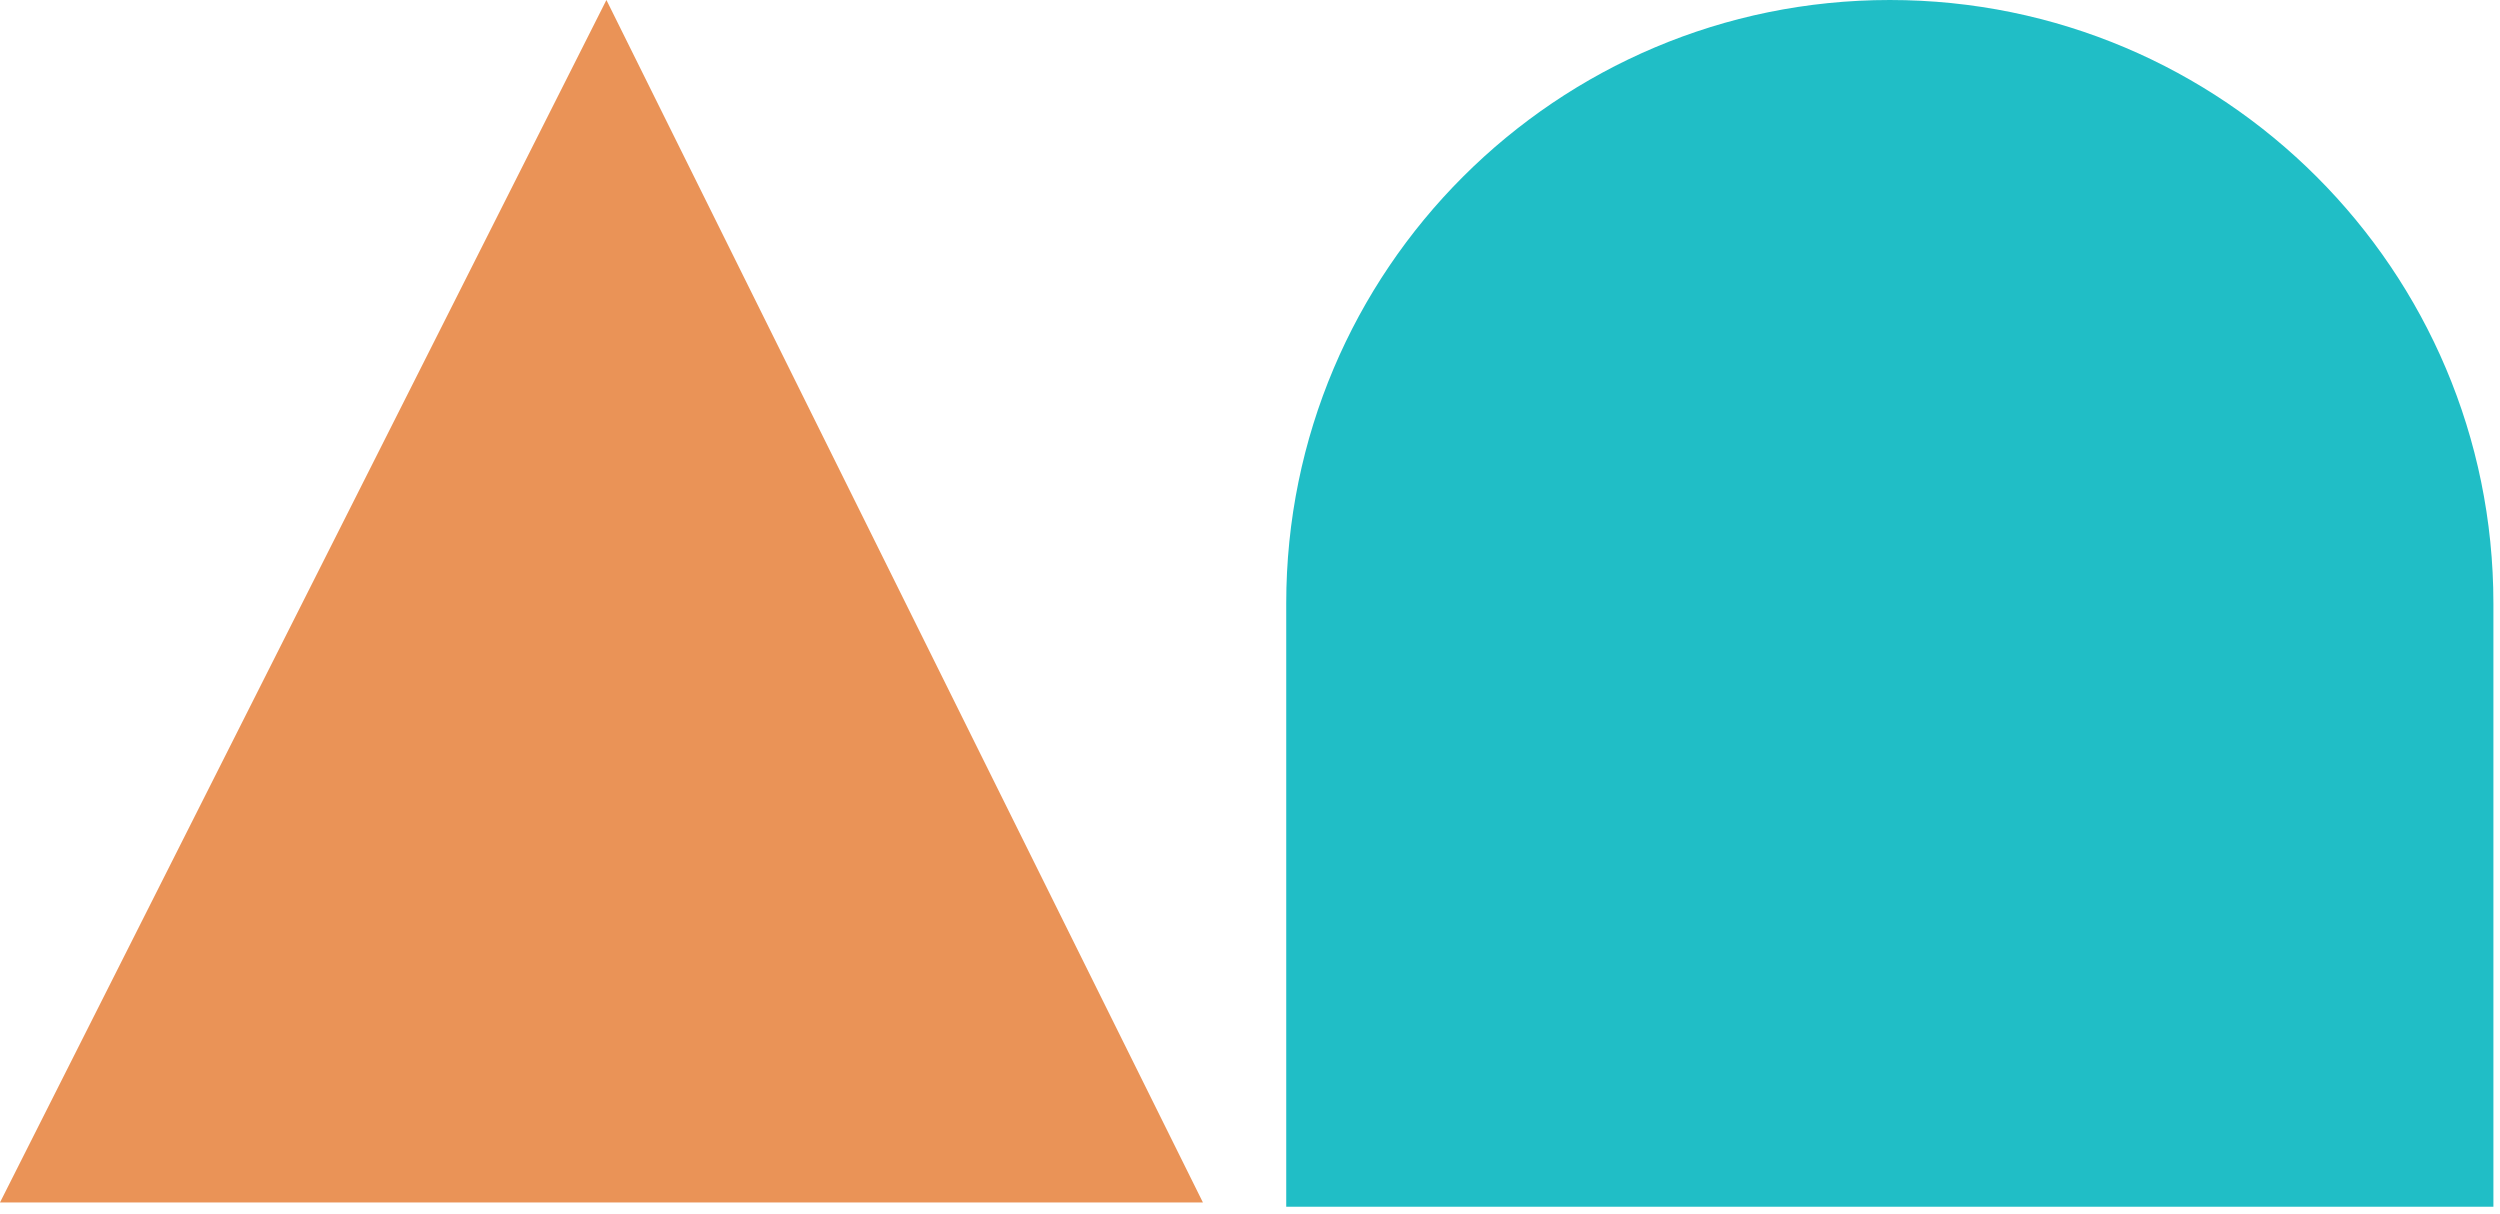 <svg xmlns="http://www.w3.org/2000/svg" fill="none" height="134" viewBox="0 0 276 134" width="276"><g clip-rule="evenodd" fill-rule="evenodd"><path d="m275.272 66.61v66.61h-133.272v-66.61c0-36.788 29.834-66.61 66.636-66.61s66.636 29.823 66.636 66.61z" fill="#20bec6"></path><path d="m132.802 132.751h-132.802l66.948-132.751z" fill="#ea9357"></path></g></svg>